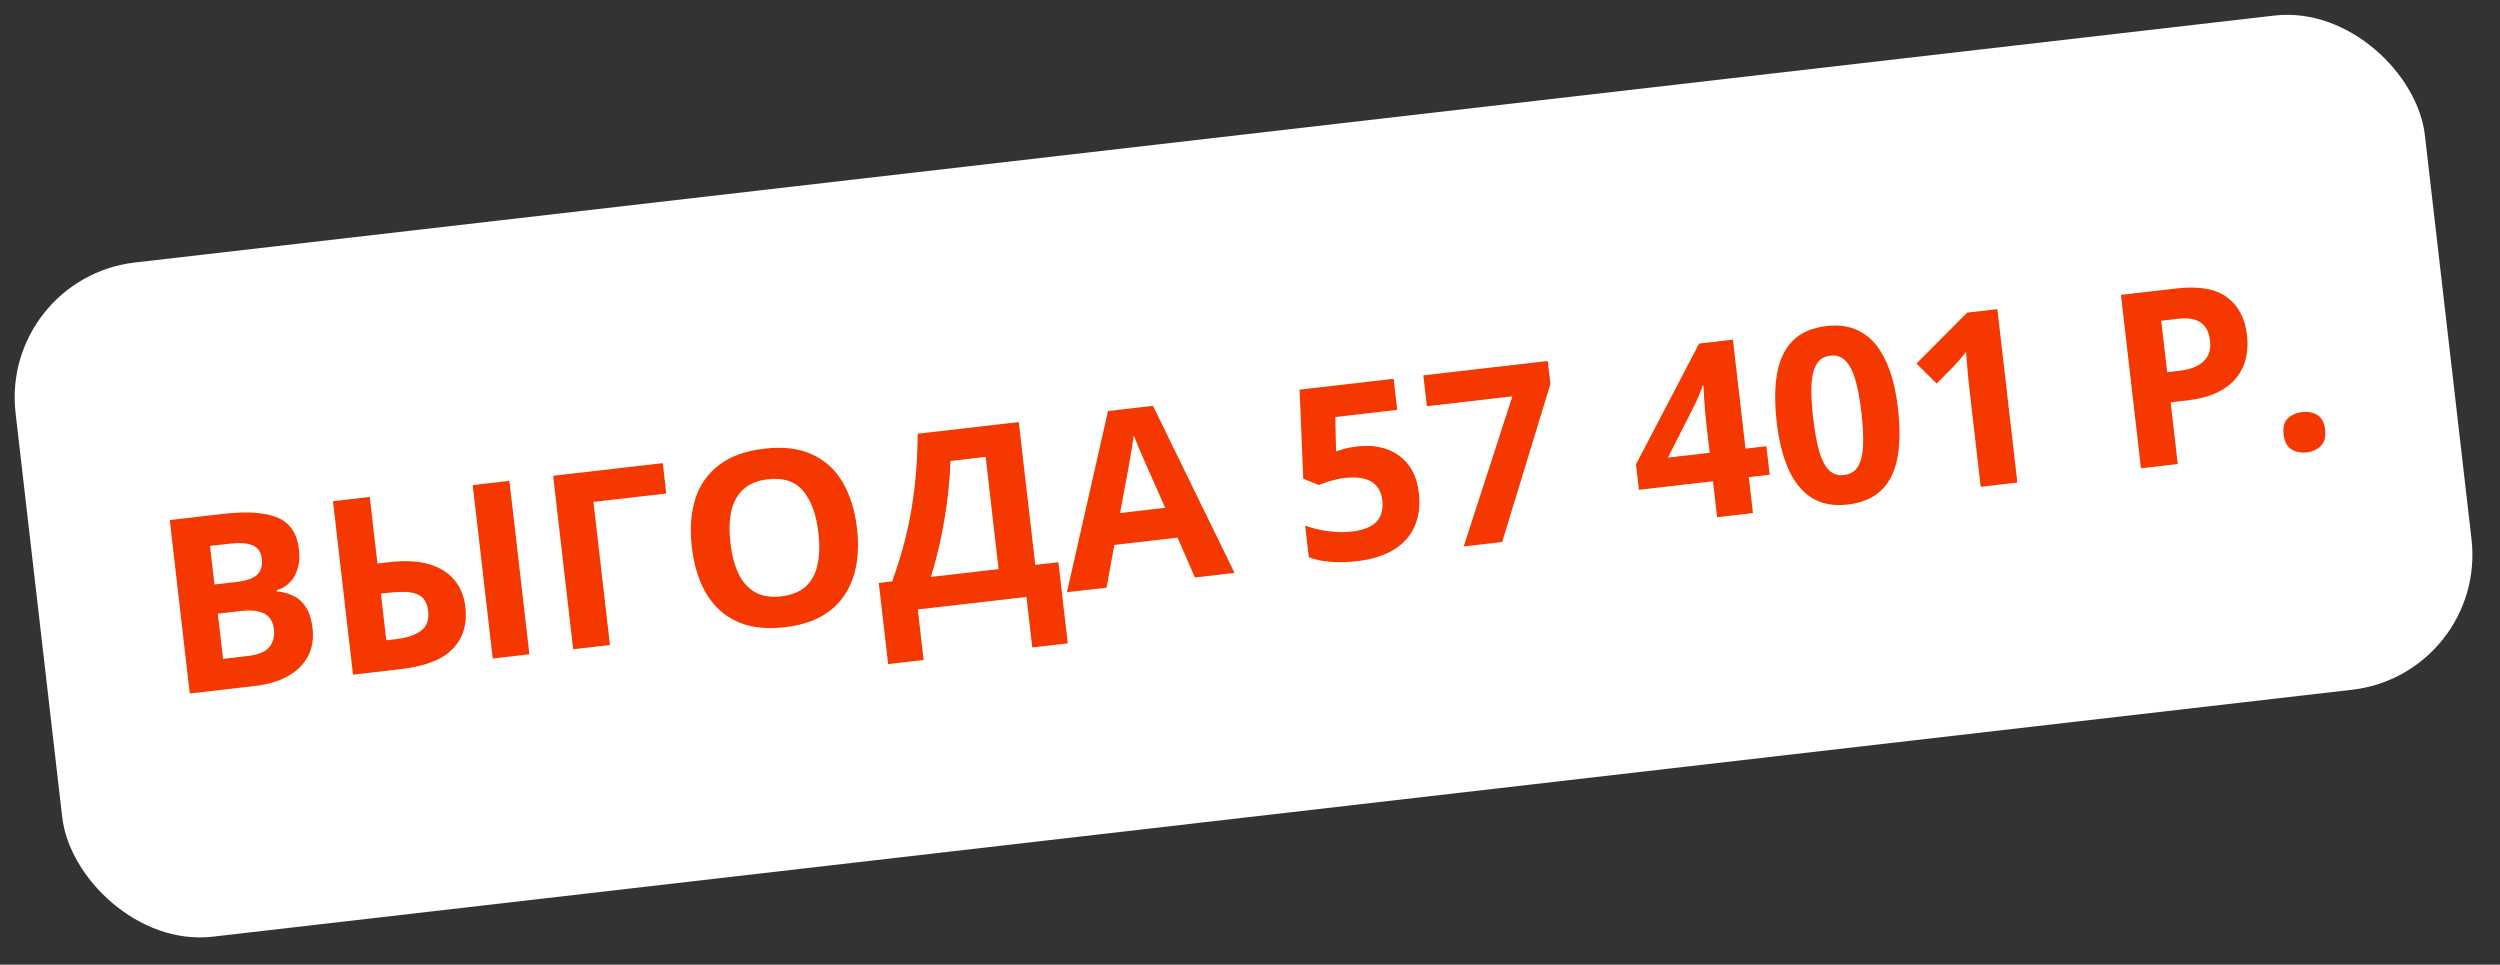<?xml version="1.0" encoding="UTF-8"?> <svg xmlns="http://www.w3.org/2000/svg" width="184" height="71" viewBox="0 0 184 71" fill="none"><rect x="0" y="0" width="184" height="71" fill="#333333" stroke="none"/> <rect y="20.466" width="178.5" height="49.949" rx="10" transform="rotate(-6.584 0 20.466)" fill="white"></rect> <path d="M12.494 38.276L16.466 37.818C18.166 37.622 19.48 37.712 20.408 38.088C21.336 38.465 21.869 39.253 22.008 40.452C22.064 40.935 22.035 41.38 21.923 41.789C21.817 42.196 21.633 42.542 21.371 42.826C21.108 43.109 20.772 43.313 20.362 43.438L20.372 43.525C20.807 43.563 21.209 43.67 21.577 43.846C21.944 44.016 22.254 44.293 22.504 44.676C22.76 45.054 22.927 45.577 23.004 46.247C23.093 47.021 22.981 47.706 22.666 48.303C22.352 48.9 21.86 49.387 21.189 49.765C20.525 50.137 19.709 50.378 18.743 50.49L13.967 51.041L12.494 38.276ZM15.784 43.019L17.355 42.838C18.141 42.747 18.671 42.562 18.946 42.283C19.22 41.997 19.328 41.613 19.273 41.13C19.216 40.641 18.995 40.313 18.61 40.145C18.23 39.971 17.654 39.928 16.879 40.017L15.456 40.182L15.784 43.019ZM16.032 45.167L16.416 48.494L18.179 48.29C18.994 48.196 19.544 47.973 19.827 47.622C20.111 47.271 20.223 46.83 20.162 46.301C20.125 45.986 20.023 45.718 19.856 45.495C19.689 45.273 19.432 45.114 19.084 45.018C18.743 44.922 18.284 44.907 17.708 44.974L16.032 45.167ZM25.981 49.654L24.508 36.89L27.214 36.577L27.779 41.475L28.653 41.375C29.834 41.238 30.823 41.292 31.618 41.537C32.418 41.781 33.036 42.175 33.471 42.721C33.904 43.261 34.165 43.906 34.251 44.657C34.397 45.92 34.091 46.949 33.334 47.744C32.582 48.539 31.295 49.041 29.473 49.251L25.981 49.654ZM28.431 47.124L29.139 47.043C29.936 46.951 30.55 46.747 30.979 46.432C31.408 46.111 31.585 45.625 31.51 44.973C31.457 44.519 31.313 44.185 31.076 43.97C30.838 43.756 30.514 43.628 30.102 43.587C29.691 43.546 29.197 43.559 28.62 43.626L28.035 43.693L28.431 47.124ZM36.266 48.467L34.793 35.703L37.491 35.391L38.964 48.156L36.266 48.467ZM48.78 34.088L49.038 36.323L43.677 36.942L44.892 47.472L42.186 47.784L40.712 35.019L48.78 34.088ZM63.074 38.888C63.188 39.872 63.169 40.782 63.018 41.62C62.866 42.451 62.573 43.187 62.14 43.827C61.712 44.466 61.136 44.987 60.409 45.389C59.682 45.785 58.798 46.044 57.756 46.164C56.714 46.284 55.794 46.234 54.996 46.014C54.197 45.787 53.514 45.412 52.946 44.888C52.384 44.363 51.934 43.71 51.596 42.929C51.259 42.148 51.033 41.263 50.918 40.273C50.766 38.952 50.849 37.778 51.166 36.75C51.489 35.716 52.071 34.876 52.91 34.231C53.75 33.585 54.866 33.182 56.257 33.022C57.642 32.862 58.811 33.001 59.764 33.44C60.723 33.877 61.475 34.563 62.019 35.498C62.569 36.431 62.921 37.561 63.074 38.888ZM53.758 39.963C53.861 40.854 54.06 41.609 54.356 42.23C54.657 42.844 55.066 43.298 55.584 43.592C56.1 43.881 56.737 43.981 57.494 43.894C58.262 43.805 58.865 43.562 59.303 43.163C59.74 42.759 60.029 42.224 60.171 41.559C60.317 40.887 60.339 40.106 60.236 39.216C60.082 37.877 59.71 36.852 59.121 36.142C58.532 35.431 57.663 35.142 56.517 35.274C55.754 35.362 55.152 35.609 54.709 36.014C54.271 36.412 53.976 36.948 53.824 37.62C53.676 38.286 53.654 39.067 53.758 39.963ZM74.982 31.064L76.195 41.576L77.898 41.38L78.587 47.352L75.977 47.653L75.547 43.934L67.55 44.857L67.979 48.576L65.368 48.877L64.679 42.905L65.666 42.791C65.921 42.09 66.16 41.351 66.383 40.577C66.606 39.802 66.803 38.974 66.972 38.093C67.142 37.212 67.277 36.262 67.378 35.242C67.478 34.221 67.533 33.115 67.543 31.923L74.982 31.064ZM72.544 33.628L69.951 33.927C69.935 34.554 69.891 35.226 69.821 35.942C69.75 36.658 69.652 37.392 69.526 38.143C69.406 38.889 69.258 39.628 69.084 40.362C68.915 41.095 68.724 41.796 68.512 42.463L73.497 41.888L72.544 33.628ZM87.945 42.503L86.669 39.571L82.016 40.108L81.441 43.253L78.525 43.59L81.55 30.253L84.86 29.871L90.862 42.166L87.945 42.503ZM85.761 37.376L84.493 34.514C84.412 34.323 84.304 34.078 84.17 33.781C84.04 33.478 83.908 33.172 83.772 32.863C83.641 32.548 83.533 32.274 83.447 32.042C83.416 32.288 83.369 32.594 83.305 32.961C83.247 33.322 83.189 33.665 83.132 33.99C83.075 34.315 83.034 34.547 83.009 34.685L82.435 37.76L85.761 37.376ZM99.935 32.855C100.715 32.765 101.425 32.834 102.064 33.061C102.71 33.287 103.24 33.668 103.656 34.204C104.072 34.74 104.329 35.43 104.426 36.274C104.532 37.194 104.432 38.011 104.125 38.724C103.823 39.431 103.314 40.006 102.599 40.449C101.889 40.89 100.972 41.176 99.849 41.306C99.179 41.383 98.541 41.398 97.934 41.35C97.333 41.307 96.798 41.195 96.329 41.013L96.06 38.682C96.529 38.864 97.082 39 97.718 39.092C98.359 39.177 98.953 39.188 99.5 39.125C100.035 39.063 100.478 38.942 100.829 38.76C101.179 38.572 101.43 38.319 101.582 38C101.739 37.675 101.791 37.28 101.737 36.815C101.665 36.192 101.4 35.739 100.943 35.455C100.485 35.172 99.823 35.08 98.956 35.18C98.624 35.218 98.281 35.291 97.928 35.396C97.58 35.501 97.291 35.599 97.059 35.691L95.919 35.239L95.649 28.679L102.572 27.88L102.836 30.167L98.279 30.693L98.332 33.226C98.525 33.163 98.736 33.097 98.964 33.029C99.192 32.962 99.516 32.904 99.935 32.855ZM107.73 40.219L111.312 29.171L105.017 29.898L104.755 27.628L113.914 26.57L114.11 28.264L110.559 39.893L107.73 40.219ZM130.248 34.939L128.711 35.117L129.017 37.762L126.38 38.067L126.074 35.421L120.626 36.05L120.41 34.173L125.055 25.285L127.543 24.997L128.469 33.021L130.006 32.844L130.248 34.939ZM125.833 33.326L125.583 31.16C125.559 30.957 125.534 30.715 125.508 30.435C125.487 30.154 125.467 29.873 125.446 29.592C125.425 29.312 125.408 29.063 125.395 28.846C125.387 28.623 125.381 28.468 125.377 28.38L125.307 28.387C125.224 28.639 125.134 28.885 125.038 29.126C124.942 29.362 124.826 29.611 124.691 29.874L122.759 33.68L125.833 33.326ZM139.691 30.063C139.81 31.093 139.835 32.022 139.765 32.85C139.702 33.677 139.525 34.394 139.235 34.999C138.951 35.604 138.541 36.088 138.005 36.451C137.468 36.813 136.793 37.042 135.978 37.136C134.954 37.254 134.083 37.092 133.365 36.65C132.647 36.202 132.074 35.507 131.647 34.566C131.219 33.618 130.926 32.461 130.768 31.093C130.609 29.713 130.616 28.518 130.788 27.507C130.965 26.49 131.35 25.682 131.941 25.083C132.533 24.483 133.373 24.121 134.461 23.995C135.48 23.878 136.348 24.043 137.067 24.491C137.79 24.933 138.368 25.627 138.802 26.573C139.235 27.514 139.532 28.677 139.691 30.063ZM133.449 30.783C133.561 31.755 133.707 32.561 133.887 33.201C134.072 33.834 134.312 34.299 134.605 34.596C134.899 34.892 135.273 35.014 135.727 34.962C136.175 34.91 136.509 34.709 136.728 34.36C136.952 34.003 137.083 33.496 137.119 32.837C137.154 32.172 137.115 31.351 137.002 30.373C136.89 29.401 136.741 28.596 136.555 27.956C136.369 27.317 136.127 26.85 135.827 26.554C135.533 26.252 135.161 26.127 134.713 26.178C134.259 26.231 133.923 26.438 133.705 26.799C133.487 27.154 133.36 27.665 133.325 28.329C133.295 28.993 133.337 29.811 133.449 30.783ZM148.478 35.516L145.78 35.828L144.928 28.441C144.904 28.237 144.878 27.987 144.85 27.689C144.821 27.386 144.794 27.076 144.769 26.761C144.744 26.439 144.722 26.15 144.704 25.892C144.649 25.975 144.533 26.121 144.357 26.33C144.186 26.533 144.024 26.717 143.872 26.882L142.541 28.23L141.053 26.756L144.787 23.007L147.005 22.751L148.478 35.516ZM160.18 21.231C161.827 21.04 163.07 21.257 163.909 21.88C164.747 22.497 165.238 23.425 165.381 24.665C165.445 25.224 165.423 25.769 165.313 26.3C165.203 26.826 164.978 27.309 164.64 27.75C164.307 28.189 163.837 28.562 163.229 28.868C162.621 29.168 161.851 29.372 160.92 29.479L159.759 29.613L160.283 34.154L157.576 34.466L156.103 21.701L160.18 21.231ZM160.296 23.464L159.065 23.607L159.503 27.396L160.393 27.293C160.9 27.235 161.331 27.117 161.688 26.94C162.046 26.763 162.309 26.52 162.48 26.212C162.651 25.903 162.711 25.524 162.659 25.076C162.586 24.448 162.358 24.002 161.974 23.74C161.589 23.471 161.03 23.38 160.296 23.464ZM168.075 31.989C168.012 31.442 168.116 31.041 168.387 30.785C168.665 30.529 169.016 30.377 169.44 30.327C169.854 30.28 170.222 30.349 170.544 30.536C170.872 30.723 171.068 31.089 171.131 31.636C171.191 32.16 171.084 32.556 170.808 32.824C170.538 33.091 170.196 33.248 169.783 33.296C169.358 33.345 168.981 33.271 168.651 33.073C168.328 32.874 168.136 32.513 168.075 31.989Z" fill="#F43800"></path> </svg> 